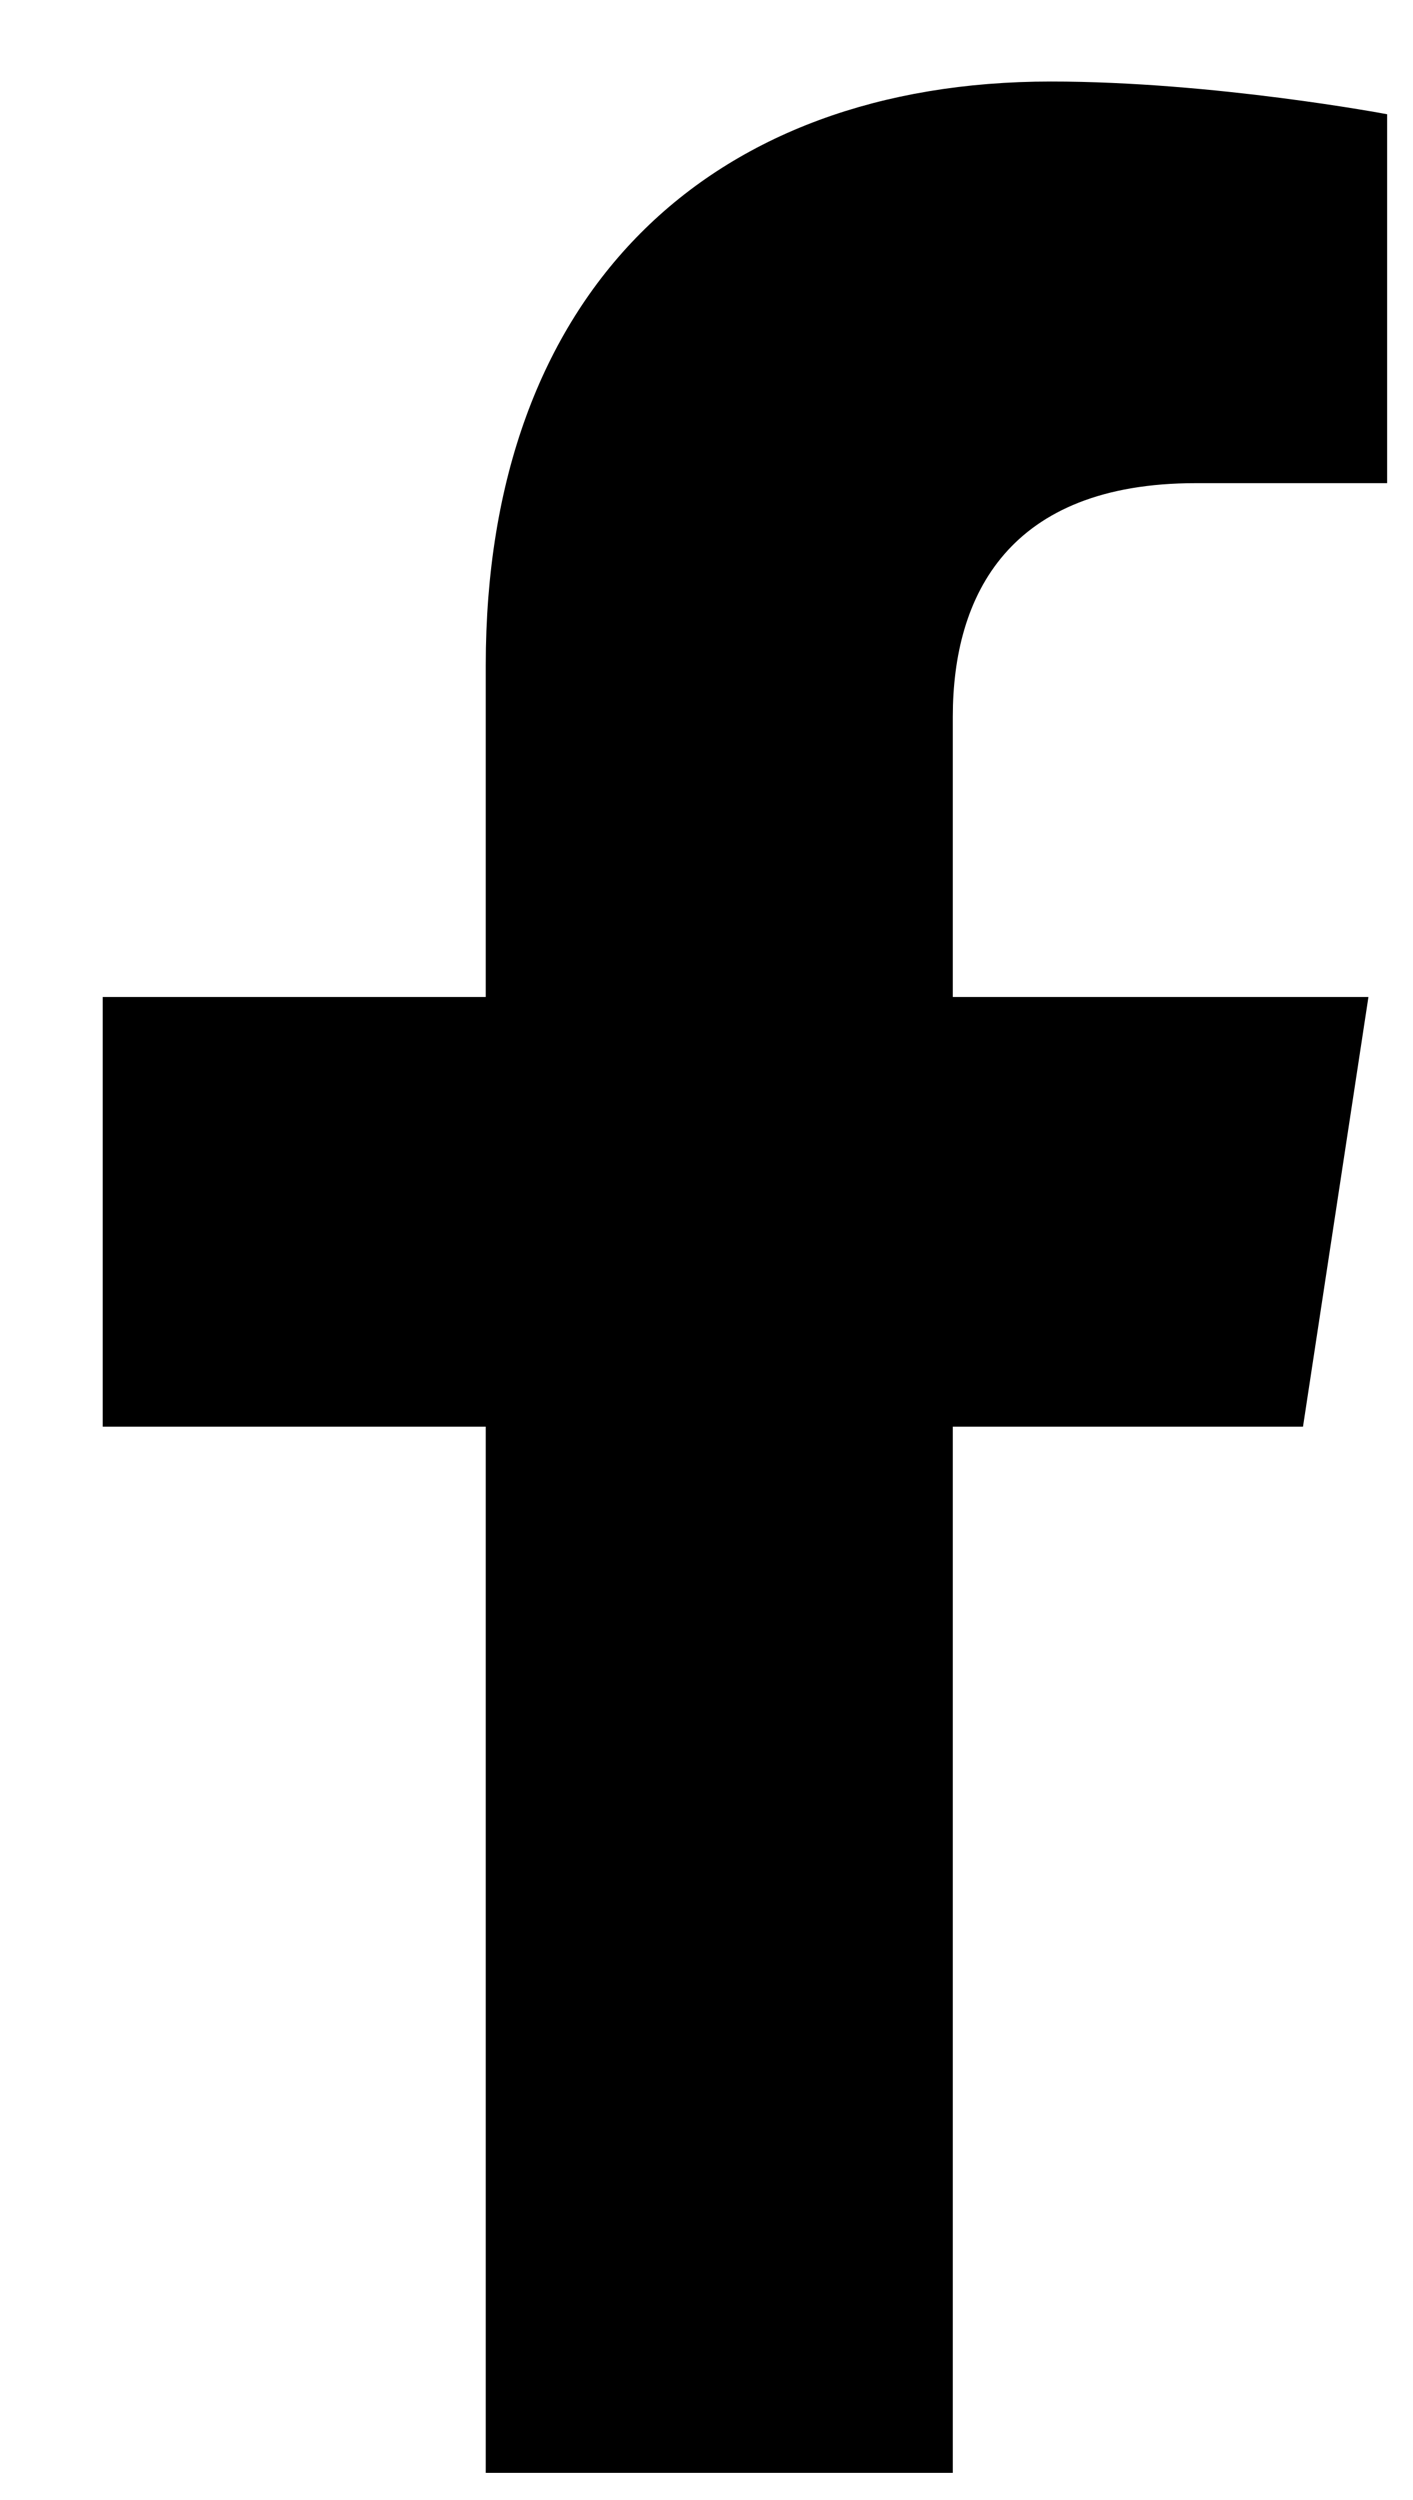 <svg width="13" height="23" viewBox="0 0 13 23" fill="none" xmlns="http://www.w3.org/2000/svg">
<path d="M11.988 13.125H8.766V22.75H4.469V13.125H0.945V9.172H4.469V6.121C4.469 2.684 6.531 0.75 9.668 0.75C11.172 0.75 12.762 1.051 12.762 1.051V4.445H11C9.281 4.445 8.766 5.477 8.766 6.594V9.172H12.59L11.988 13.125Z" fill="black"/>
</svg>
